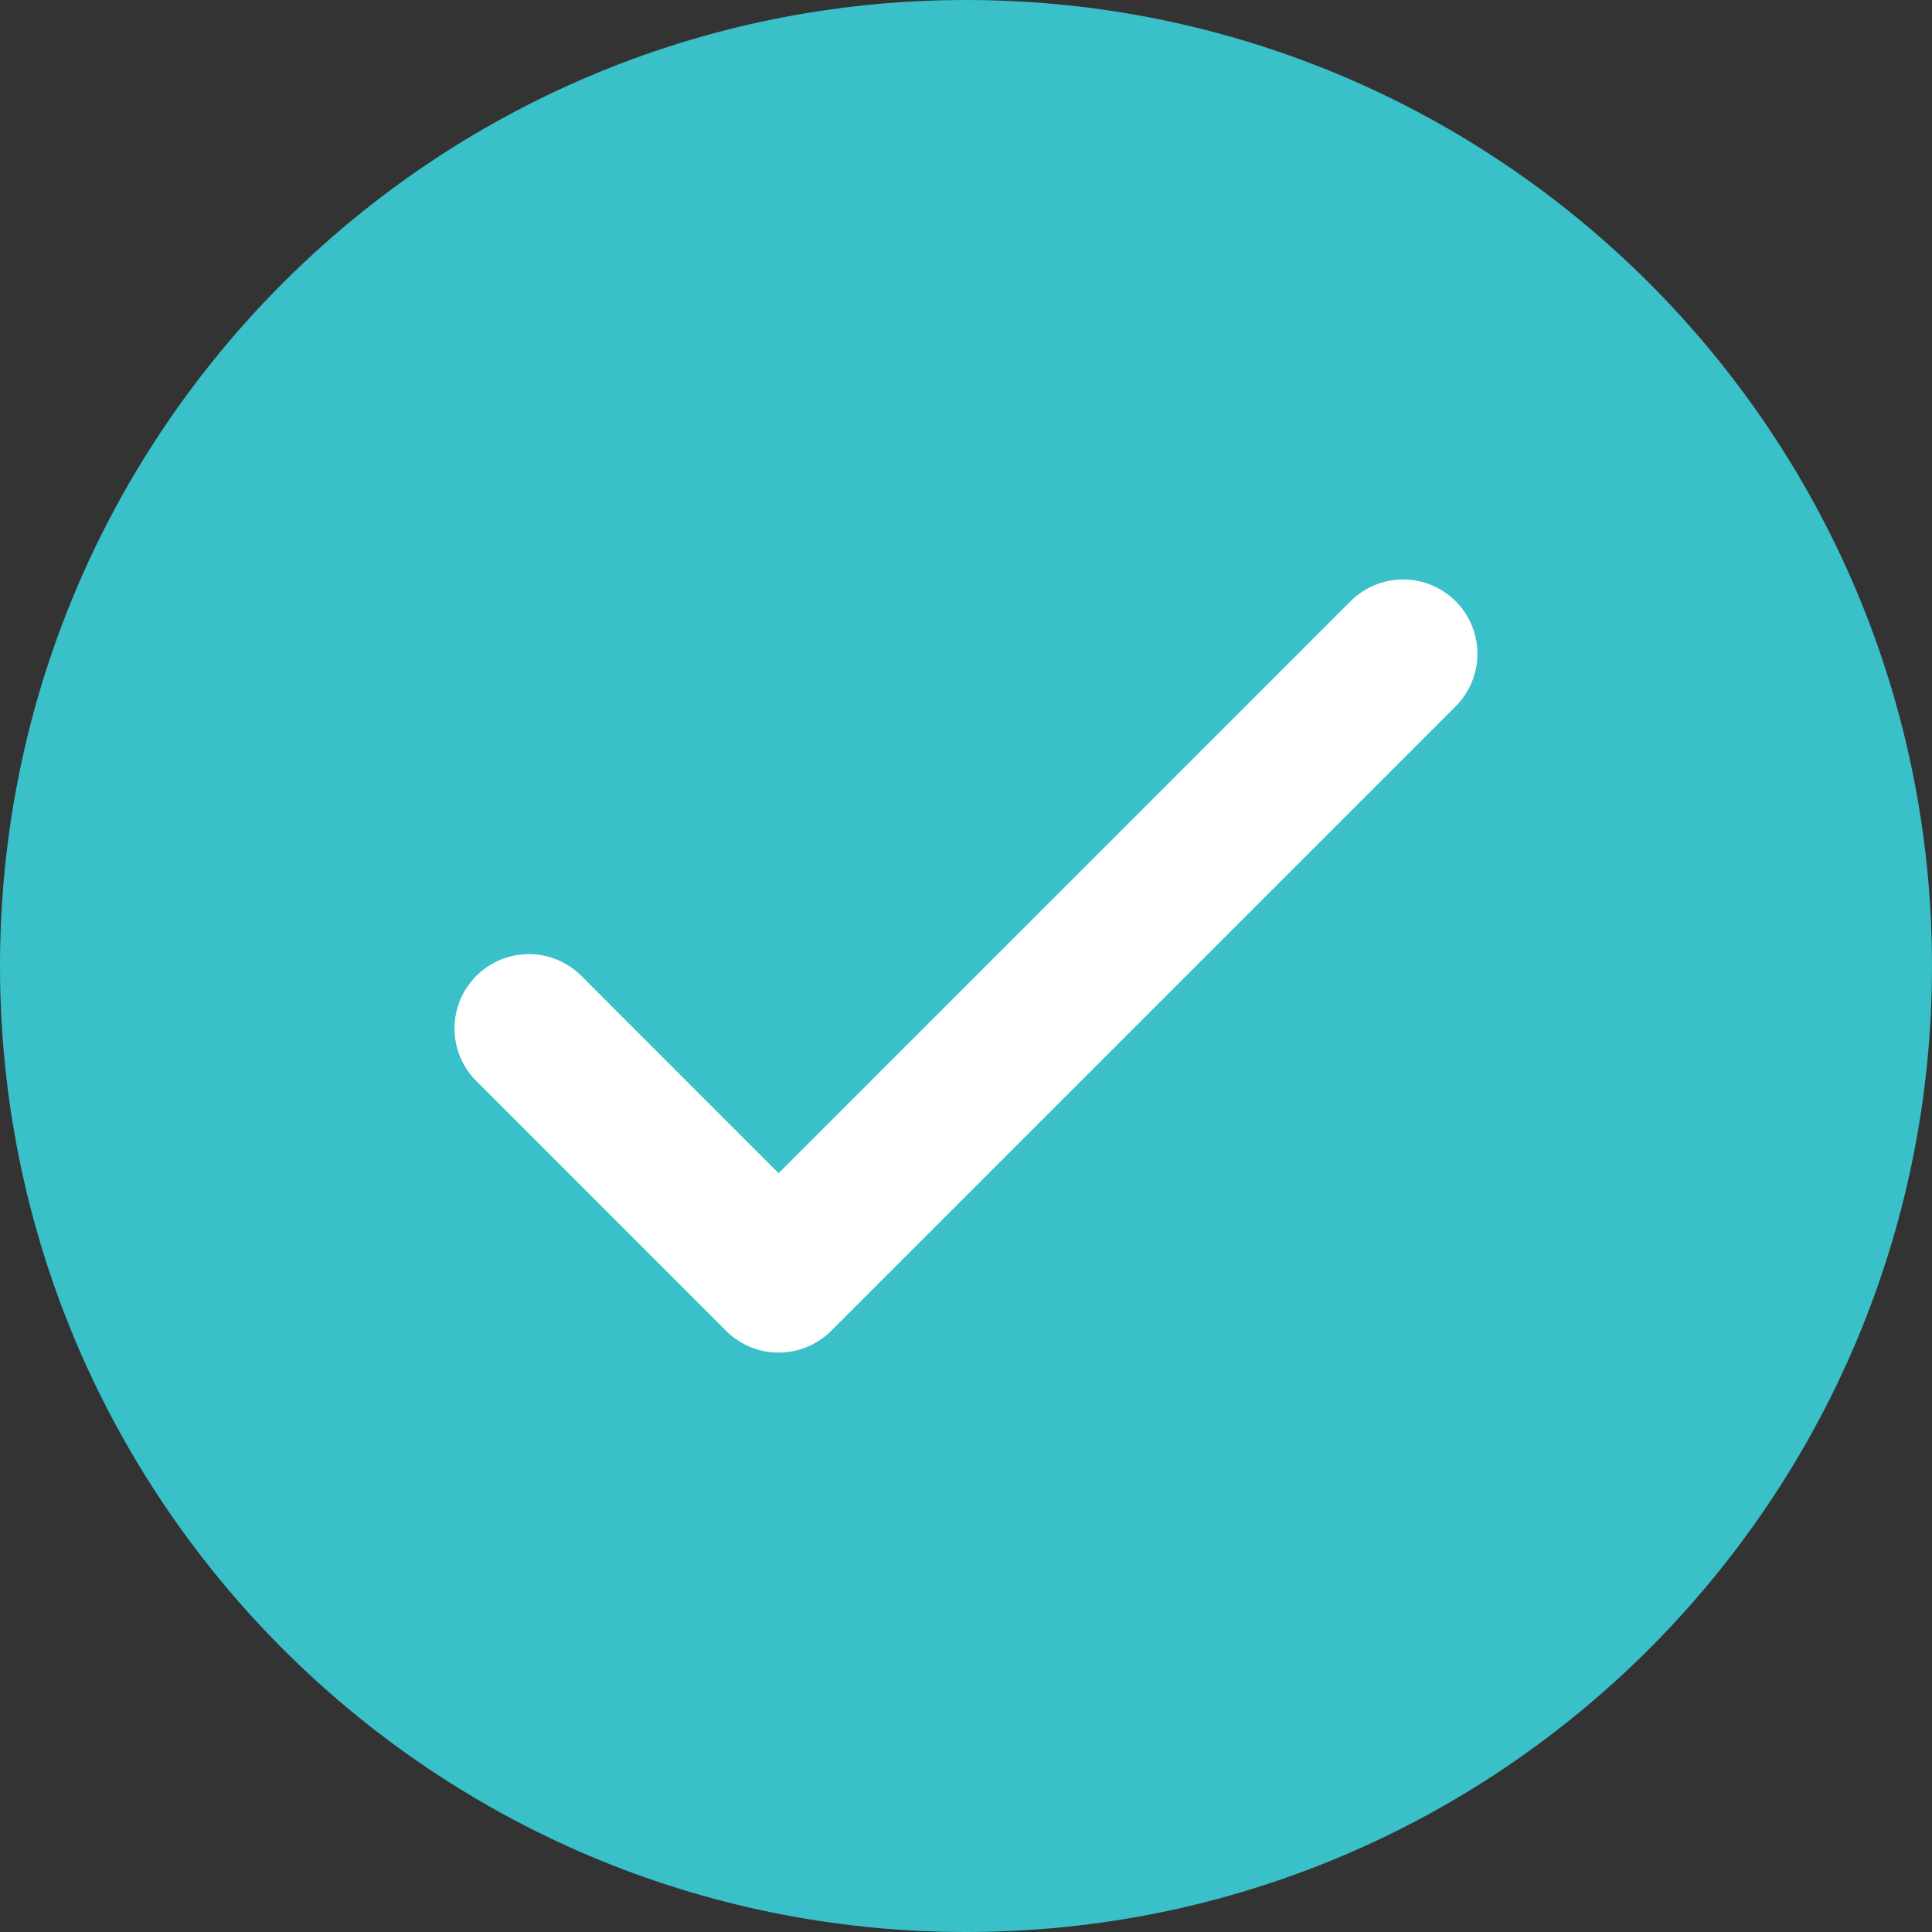 <svg width="28" height="28" viewBox="0 0 28 28" fill="none" xmlns="http://www.w3.org/2000/svg">
<rect x="0" y="0" width="28" height="28" fill="#333333" stroke="none"/>
<g clip-path="url(#clip0_3756_20805)">
<path d="M14 28C21.732 28 28 21.732 28 14C28 6.268 21.732 0 14 0C6.268 0 0 6.268 0 14C0 21.732 6.268 28 14 28Z" fill="#39C0C8"/>
<path d="M7.664 14.905L11.284 18.526L20.335 9.475" stroke="white" stroke-width="2.154" stroke-linecap="round" stroke-linejoin="round"/>
</g>
<defs>
<clipPath id="clip0_3756_20805">
<rect width="28" height="28" fill="white"/>
</clipPath>
</defs>
</svg>

